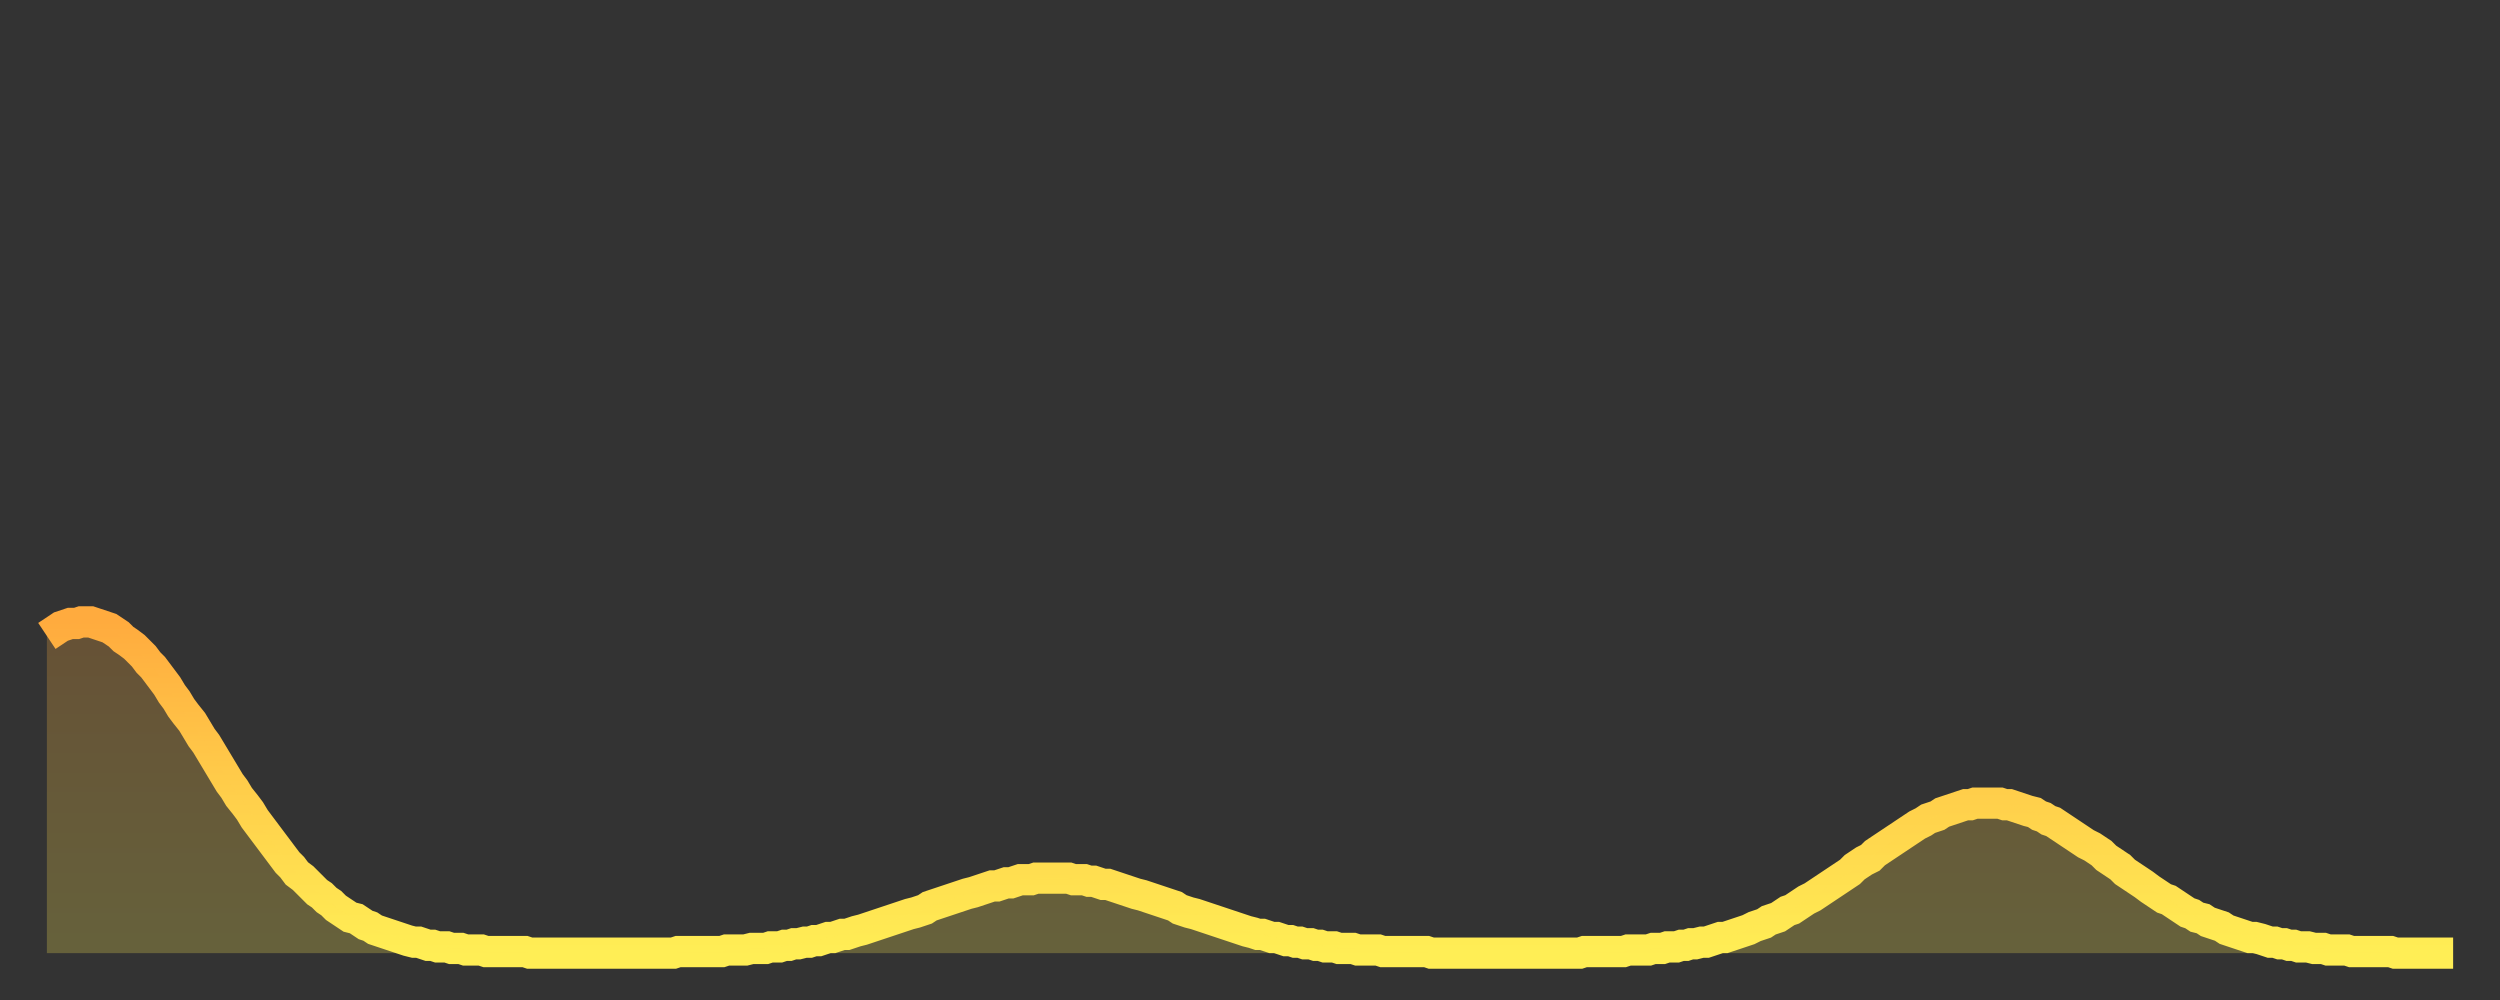 <?xml version="1.0" encoding="utf-8" ?>
<svg baseProfile="full" height="64" version="1.1" width="160" xmlns="http://www.w3.org/2000/svg" xmlns:ev="http://www.w3.org/2001/xml-events" xmlns:xlink="http://www.w3.org/1999/xlink"><rect width="100%" height="100%" fill="#333333" stroke="none"/><defs><linearGradient id="id2731270" x1="0" x2="0" y1="0" y2="1"><stop offset="0%" stop-color="#ffab3e" /><stop offset="50%" stop-color="#ffcd4a" /><stop offset="100%" stop-color="#ffee55" /></linearGradient></defs><g transform="translate(3,3)"><g><path d="M 0.0 37.7 0.3 37.5 0.6 37.3 0.9 37.1 1.2 37.0 1.5 36.9 1.9 36.9 2.2 36.8 2.5 36.8 2.8 36.8 3.1 36.9 3.4 37.0 3.7 37.1 4.0 37.2 4.3 37.4 4.6 37.6 4.9 37.9 5.2 38.1 5.6 38.4 5.9 38.7 6.2 39.0 6.5 39.4 6.8 39.7 7.1 40.1 7.4 40.5 7.7 40.9 8.0 41.4 8.3 41.8 8.6 42.3 8.9 42.7 9.3 43.2 9.6 43.7 9.9 44.2 10.2 44.6 10.5 45.1 10.8 45.6 11.1 46.1 11.4 46.6 11.7 47.1 12.0 47.5 12.3 48.0 12.7 48.5 13.0 48.9 13.3 49.4 13.6 49.8 13.9 50.2 14.2 50.6 14.5 51.0 14.8 51.4 15.1 51.8 15.4 52.2 15.7 52.5 16.0 52.9 16.4 53.2 16.7 53.5 17.0 53.8 17.3 54.1 17.6 54.3 17.9 54.6 18.2 54.8 18.5 55.1 18.8 55.3 19.1 55.5 19.4 55.7 19.8 55.8 20.1 56.0 20.4 56.2 20.7 56.3 21.0 56.5 21.3 56.6 21.6 56.7 21.9 56.8 22.2 56.9 22.5 57.0 22.8 57.1 23.1 57.2 23.5 57.3 23.8 57.3 24.1 57.4 24.4 57.5 24.7 57.5 25.0 57.6 25.3 57.6 25.6 57.6 25.9 57.7 26.2 57.7 26.5 57.7 26.8 57.8 27.2 57.8 27.5 57.8 27.8 57.8 28.1 57.9 28.4 57.9 28.7 57.9 29.0 57.9 29.3 57.9 29.6 57.9 29.9 57.9 30.2 57.9 30.6 57.9 30.9 58.0 31.2 58.0 31.5 58.0 31.8 58.0 32.1 58.0 32.4 58.0 32.7 58.0 33.0 58.0 33.3 58.0 33.6 58.0 33.9 58.0 34.3 58.0 34.6 58.0 34.9 58.0 35.2 58.0 35.5 58.0 35.8 58.0 36.1 58.0 36.4 58.0 36.7 58.0 37.0 58.0 37.3 58.0 37.7 58.0 38.0 58.0 38.3 58.0 38.6 58.0 38.9 58.0 39.2 58.0 39.5 58.0 39.8 58.0 40.1 58.0 40.4 57.9 40.7 57.9 41.0 57.9 41.4 57.9 41.7 57.9 42.0 57.9 42.3 57.9 42.6 57.9 42.9 57.9 43.2 57.9 43.5 57.8 43.8 57.8 44.1 57.8 44.4 57.8 44.7 57.8 45.1 57.7 45.4 57.7 45.7 57.7 46.0 57.7 46.3 57.6 46.6 57.6 46.9 57.6 47.2 57.5 47.5 57.5 47.8 57.4 48.1 57.4 48.5 57.3 48.8 57.3 49.1 57.2 49.4 57.2 49.7 57.1 50.0 57.0 50.3 57.0 50.6 56.9 50.9 56.8 51.2 56.8 51.5 56.7 51.8 56.6 52.2 56.5 52.5 56.4 52.8 56.3 53.1 56.2 53.4 56.1 53.7 56.0 54.0 55.9 54.3 55.8 54.6 55.7 54.9 55.6 55.2 55.5 55.6 55.4 55.9 55.3 56.2 55.2 56.5 55.0 56.8 54.9 57.1 54.8 57.4 54.7 57.7 54.6 58.0 54.5 58.3 54.4 58.6 54.3 58.9 54.2 59.3 54.1 59.6 54.0 59.9 53.9 60.2 53.8 60.5 53.7 60.8 53.7 61.1 53.6 61.4 53.5 61.7 53.5 62.0 53.4 62.3 53.3 62.6 53.3 63.0 53.3 63.3 53.2 63.6 53.2 63.9 53.2 64.2 53.2 64.5 53.2 64.8 53.2 65.1 53.2 65.4 53.2 65.7 53.3 66.0 53.3 66.4 53.3 66.7 53.4 67.0 53.4 67.3 53.5 67.6 53.6 67.9 53.6 68.2 53.7 68.5 53.8 68.8 53.9 69.1 54.0 69.4 54.1 69.7 54.2 70.1 54.3 70.4 54.4 70.7 54.5 71.0 54.6 71.3 54.7 71.6 54.8 71.9 54.9 72.2 55.0 72.5 55.2 72.8 55.3 73.1 55.4 73.5 55.5 73.8 55.6 74.1 55.7 74.4 55.8 74.7 55.9 75.0 56.0 75.3 56.1 75.6 56.2 75.9 56.3 76.2 56.4 76.5 56.5 76.8 56.6 77.2 56.7 77.5 56.8 77.8 56.8 78.1 56.9 78.4 57.0 78.7 57.0 79.0 57.1 79.3 57.2 79.6 57.2 79.9 57.3 80.2 57.3 80.5 57.4 80.9 57.4 81.2 57.5 81.5 57.5 81.8 57.6 82.1 57.6 82.4 57.6 82.7 57.7 83.0 57.7 83.3 57.7 83.6 57.7 83.9 57.8 84.3 57.8 84.6 57.8 84.9 57.8 85.2 57.8 85.5 57.9 85.8 57.9 86.1 57.9 86.4 57.9 86.7 57.9 87.0 57.9 87.3 57.9 87.6 57.9 88.0 57.9 88.3 57.9 88.6 58.0 88.9 58.0 89.2 58.0 89.5 58.0 89.8 58.0 90.1 58.0 90.4 58.0 90.7 58.0 91.0 58.0 91.4 58.0 91.7 58.0 92.0 58.0 92.3 58.0 92.6 58.0 92.9 58.0 93.2 58.0 93.5 58.0 93.8 58.0 94.1 58.0 94.4 58.0 94.7 58.0 95.1 58.0 95.4 58.0 95.7 58.0 96.0 58.0 96.3 58.0 96.6 58.0 96.9 58.0 97.2 58.0 97.5 58.0 97.8 58.0 98.1 58.0 98.4 57.9 98.8 57.9 99.1 57.9 99.4 57.9 99.7 57.9 100.0 57.9 100.3 57.9 100.6 57.9 100.9 57.9 101.2 57.8 101.5 57.8 101.8 57.8 102.2 57.8 102.5 57.8 102.8 57.7 103.1 57.7 103.4 57.7 103.7 57.6 104.0 57.6 104.3 57.6 104.6 57.5 104.9 57.5 105.2 57.4 105.5 57.4 105.9 57.3 106.2 57.3 106.5 57.2 106.8 57.1 107.1 57.0 107.4 57.0 107.7 56.9 108.0 56.8 108.3 56.7 108.6 56.6 108.9 56.5 109.3 56.3 109.6 56.2 109.9 56.1 110.2 55.9 110.5 55.8 110.8 55.7 111.1 55.5 111.4 55.3 111.7 55.2 112.0 55.0 112.3 54.8 112.6 54.6 113.0 54.4 113.3 54.2 113.6 54.0 113.9 53.8 114.2 53.6 114.5 53.4 114.8 53.2 115.1 53.0 115.4 52.8 115.7 52.5 116.0 52.3 116.3 52.1 116.7 51.9 117.0 51.6 117.3 51.4 117.6 51.2 117.9 51.0 118.2 50.8 118.5 50.6 118.8 50.4 119.1 50.2 119.4 50.0 119.7 49.8 120.1 49.6 120.4 49.4 120.7 49.3 121.0 49.2 121.3 49.0 121.6 48.9 121.9 48.8 122.2 48.7 122.5 48.6 122.8 48.5 123.1 48.5 123.4 48.4 123.8 48.4 124.1 48.4 124.4 48.4 124.7 48.4 125.0 48.4 125.3 48.5 125.6 48.5 125.9 48.6 126.2 48.7 126.5 48.8 126.8 48.9 127.2 49.0 127.5 49.2 127.8 49.3 128.1 49.5 128.4 49.6 128.7 49.8 129.0 50.0 129.3 50.2 129.6 50.4 129.9 50.6 130.2 50.8 130.5 51.0 130.9 51.2 131.2 51.4 131.5 51.6 131.8 51.9 132.1 52.1 132.4 52.3 132.7 52.5 133.0 52.8 133.3 53.0 133.6 53.2 133.9 53.4 134.2 53.6 134.6 53.9 134.9 54.1 135.2 54.3 135.5 54.5 135.8 54.6 136.1 54.8 136.4 55.0 136.7 55.2 137.0 55.4 137.3 55.5 137.6 55.7 138.0 55.8 138.3 56.0 138.6 56.1 138.9 56.2 139.2 56.3 139.5 56.5 139.8 56.6 140.1 56.7 140.4 56.8 140.7 56.9 141.0 57.0 141.3 57.0 141.7 57.1 142.0 57.2 142.3 57.3 142.6 57.3 142.9 57.4 143.2 57.4 143.5 57.5 143.8 57.5 144.1 57.6 144.4 57.6 144.7 57.6 145.1 57.7 145.4 57.7 145.7 57.7 146.0 57.8 146.3 57.8 146.6 57.8 146.9 57.8 147.2 57.8 147.5 57.9 147.8 57.9 148.1 57.9 148.4 57.9 148.8 57.9 149.1 57.9 149.4 57.9 149.7 57.9 150.0 57.9 150.3 58.0 150.6 58.0 150.9 58.0 151.2 58.0 151.5 58.0 151.8 58.0 152.1 58.0 152.5 58.0 152.8 58.0 153.1 58.0 153.4 58.0 153.7 58.0 154.0 58.0" fill="none" id="graph-curve" opacity="1" stroke="url(#id2731270)" stroke-width="2" /><path d="M 0 58 L 0.0 37.7 0.3 37.5 0.6 37.3 0.9 37.1 1.2 37.0 1.5 36.9 1.9 36.9 2.2 36.8 2.5 36.8 2.8 36.8 3.1 36.9 3.4 37.0 3.7 37.1 4.0 37.2 4.3 37.4 4.6 37.6 4.9 37.9 5.2 38.1 5.6 38.4 5.9 38.7 6.2 39.0 6.5 39.4 6.8 39.7 7.1 40.1 7.4 40.5 7.7 40.9 8.0 41.4 8.3 41.8 8.6 42.3 8.9 42.7 9.3 43.2 9.6 43.7 9.9 44.2 10.2 44.6 10.5 45.1 10.8 45.6 11.1 46.1 11.4 46.6 11.7 47.1 12.0 47.5 12.3 48.0 12.7 48.5 13.0 48.9 13.3 49.4 13.6 49.8 13.9 50.2 14.2 50.6 14.5 51.0 14.8 51.4 15.1 51.8 15.4 52.2 15.7 52.5 16.0 52.9 16.4 53.2 16.7 53.5 17.0 53.8 17.3 54.1 17.6 54.3 17.9 54.6 18.2 54.8 18.5 55.1 18.8 55.3 19.1 55.5 19.4 55.7 19.8 55.8 20.1 56.0 20.4 56.2 20.7 56.3 21.0 56.5 21.3 56.6 21.6 56.7 21.9 56.8 22.2 56.9 22.5 57.0 22.8 57.1 23.1 57.2 23.5 57.3 23.8 57.3 24.1 57.4 24.4 57.5 24.7 57.5 25.0 57.6 25.3 57.6 25.6 57.6 25.9 57.7 26.2 57.7 26.5 57.7 26.8 57.8 27.2 57.8 27.5 57.8 27.8 57.8 28.1 57.9 28.4 57.9 28.7 57.9 29.0 57.9 29.3 57.9 29.6 57.9 29.9 57.9 30.2 57.9 30.6 57.9 30.9 58.0 31.2 58.0 31.5 58.0 31.8 58.0 32.1 58.0 32.4 58.0 32.7 58.0 33.0 58.0 33.3 58.0 33.6 58.0 33.9 58.0 34.3 58.0 34.6 58.0 34.9 58.0 35.2 58.0 35.5 58.0 35.8 58.0 36.1 58.0 36.4 58.0 36.7 58.0 37.0 58.0 37.3 58.0 37.7 58.0 38.0 58.0 38.3 58.0 38.6 58.0 38.9 58.0 39.2 58.0 39.5 58.0 39.8 58.0 40.1 58.0 40.4 57.9 40.7 57.9 41.0 57.9 41.4 57.9 41.7 57.9 42.0 57.9 42.3 57.9 42.6 57.9 42.9 57.9 43.2 57.9 43.5 57.8 43.8 57.8 44.1 57.8 44.4 57.8 44.7 57.8 45.1 57.7 45.4 57.7 45.7 57.7 46.0 57.7 46.3 57.6 46.6 57.6 46.9 57.6 47.2 57.5 47.5 57.5 47.8 57.4 48.1 57.4 48.5 57.3 48.8 57.3 49.1 57.2 49.4 57.2 49.7 57.1 50.0 57.0 50.3 57.0 50.6 56.9 50.9 56.8 51.2 56.8 51.5 56.7 51.8 56.6 52.2 56.5 52.5 56.4 52.8 56.3 53.1 56.2 53.4 56.1 53.7 56.0 54.0 55.9 54.3 55.8 54.6 55.7 54.9 55.6 55.2 55.5 55.6 55.4 55.9 55.3 56.2 55.2 56.5 55.0 56.8 54.9 57.1 54.8 57.4 54.7 57.7 54.6 58.0 54.5 58.3 54.4 58.6 54.3 58.9 54.2 59.3 54.1 59.6 54.0 59.9 53.9 60.2 53.8 60.5 53.7 60.8 53.7 61.1 53.6 61.4 53.5 61.7 53.5 62.0 53.4 62.3 53.3 62.6 53.3 63.0 53.3 63.3 53.2 63.6 53.2 63.9 53.2 64.2 53.2 64.5 53.2 64.8 53.2 65.1 53.2 65.4 53.2 65.7 53.3 66.0 53.3 66.4 53.3 66.7 53.4 67.0 53.4 67.3 53.5 67.6 53.6 67.9 53.6 68.2 53.7 68.5 53.8 68.8 53.9 69.1 54.0 69.4 54.1 69.7 54.2 70.1 54.3 70.4 54.4 70.7 54.5 71.0 54.6 71.3 54.7 71.6 54.8 71.9 54.9 72.2 55.0 72.5 55.2 72.8 55.3 73.1 55.4 73.5 55.5 73.8 55.6 74.1 55.7 74.4 55.8 74.7 55.9 75.0 56.0 75.3 56.1 75.6 56.2 75.9 56.3 76.2 56.4 76.5 56.5 76.8 56.6 77.2 56.7 77.5 56.8 77.8 56.8 78.1 56.9 78.4 57.0 78.7 57.0 79.0 57.1 79.3 57.2 79.6 57.2 79.9 57.3 80.2 57.3 80.5 57.4 80.9 57.4 81.2 57.5 81.5 57.5 81.8 57.6 82.1 57.6 82.4 57.6 82.7 57.7 83.0 57.7 83.3 57.7 83.6 57.7 83.9 57.8 84.3 57.8 84.6 57.8 84.9 57.8 85.2 57.8 85.5 57.9 85.8 57.9 86.1 57.9 86.4 57.9 86.7 57.9 87.0 57.9 87.3 57.9 87.6 57.9 88.0 57.9 88.3 57.9 88.6 58.0 88.9 58.0 89.2 58.0 89.5 58.0 89.8 58.0 90.1 58.0 90.4 58.0 90.7 58.0 91.0 58.0 91.4 58.0 91.7 58.0 92.0 58.0 92.3 58.0 92.6 58.0 92.9 58.0 93.2 58.0 93.5 58.0 93.8 58.0 94.1 58.0 94.4 58.0 94.7 58.0 95.1 58.0 95.4 58.0 95.7 58.0 96.0 58.0 96.3 58.0 96.6 58.0 96.9 58.0 97.2 58.0 97.5 58.0 97.8 58.0 98.1 58.0 98.4 57.9 98.8 57.9 99.1 57.9 99.4 57.9 99.7 57.9 100.0 57.9 100.3 57.9 100.6 57.9 100.9 57.9 101.2 57.8 101.5 57.8 101.8 57.8 102.2 57.8 102.5 57.8 102.8 57.7 103.1 57.7 103.4 57.7 103.7 57.6 104.0 57.6 104.3 57.6 104.6 57.5 104.9 57.5 105.2 57.4 105.5 57.4 105.9 57.3 106.2 57.3 106.5 57.2 106.8 57.1 107.1 57.0 107.4 57.0 107.7 56.9 108.0 56.8 108.3 56.7 108.6 56.6 108.9 56.5 109.3 56.3 109.6 56.2 109.9 56.1 110.2 55.9 110.5 55.8 110.8 55.7 111.1 55.5 111.4 55.3 111.7 55.2 112.0 55.0 112.3 54.8 112.6 54.6 113.0 54.4 113.3 54.2 113.6 54.0 113.9 53.8 114.2 53.6 114.5 53.4 114.8 53.2 115.1 53.0 115.4 52.8 115.7 52.5 116.0 52.3 116.3 52.1 116.7 51.9 117.0 51.6 117.3 51.4 117.6 51.2 117.9 51.0 118.2 50.8 118.5 50.6 118.8 50.4 119.1 50.2 119.4 50.0 119.7 49.8 120.1 49.6 120.4 49.4 120.7 49.3 121.0 49.2 121.3 49.0 121.6 48.9 121.9 48.8 122.2 48.7 122.5 48.6 122.8 48.5 123.1 48.5 123.4 48.4 123.8 48.4 124.1 48.4 124.4 48.4 124.7 48.4 125.0 48.4 125.3 48.5 125.6 48.5 125.9 48.6 126.2 48.7 126.5 48.8 126.8 48.9 127.2 49.0 127.5 49.2 127.8 49.3 128.1 49.5 128.4 49.6 128.7 49.8 129.0 50.0 129.3 50.2 129.6 50.4 129.9 50.6 130.2 50.8 130.5 51.0 130.9 51.2 131.2 51.4 131.5 51.6 131.8 51.9 132.1 52.1 132.4 52.3 132.7 52.5 133.0 52.8 133.3 53.0 133.6 53.2 133.9 53.4 134.2 53.6 134.6 53.9 134.9 54.1 135.2 54.3 135.5 54.5 135.8 54.6 136.1 54.8 136.4 55.0 136.7 55.2 137.0 55.4 137.3 55.5 137.6 55.7 138.0 55.8 138.3 56.0 138.6 56.1 138.9 56.2 139.2 56.3 139.5 56.5 139.8 56.6 140.1 56.7 140.4 56.8 140.7 56.9 141.0 57.0 141.3 57.0 141.7 57.1 142.0 57.2 142.3 57.3 142.6 57.3 142.9 57.4 143.2 57.4 143.5 57.5 143.8 57.5 144.1 57.6 144.4 57.6 144.7 57.6 145.1 57.7 145.4 57.7 145.7 57.7 146.0 57.8 146.3 57.8 146.6 57.8 146.9 57.8 147.2 57.8 147.5 57.9 147.8 57.9 148.1 57.9 148.4 57.9 148.8 57.9 149.1 57.9 149.4 57.9 149.7 57.9 150.0 57.9 150.3 58.0 150.6 58.0 150.9 58.0 151.2 58.0 151.5 58.0 151.8 58.0 152.1 58.0 152.5 58.0 152.8 58.0 153.1 58.0 153.4 58.0 153.7 58.0 154.0 58.0 154 58" fill="url(#id2731270)" fill-opacity=".25" id="graph-shadow" /></g></g></svg>